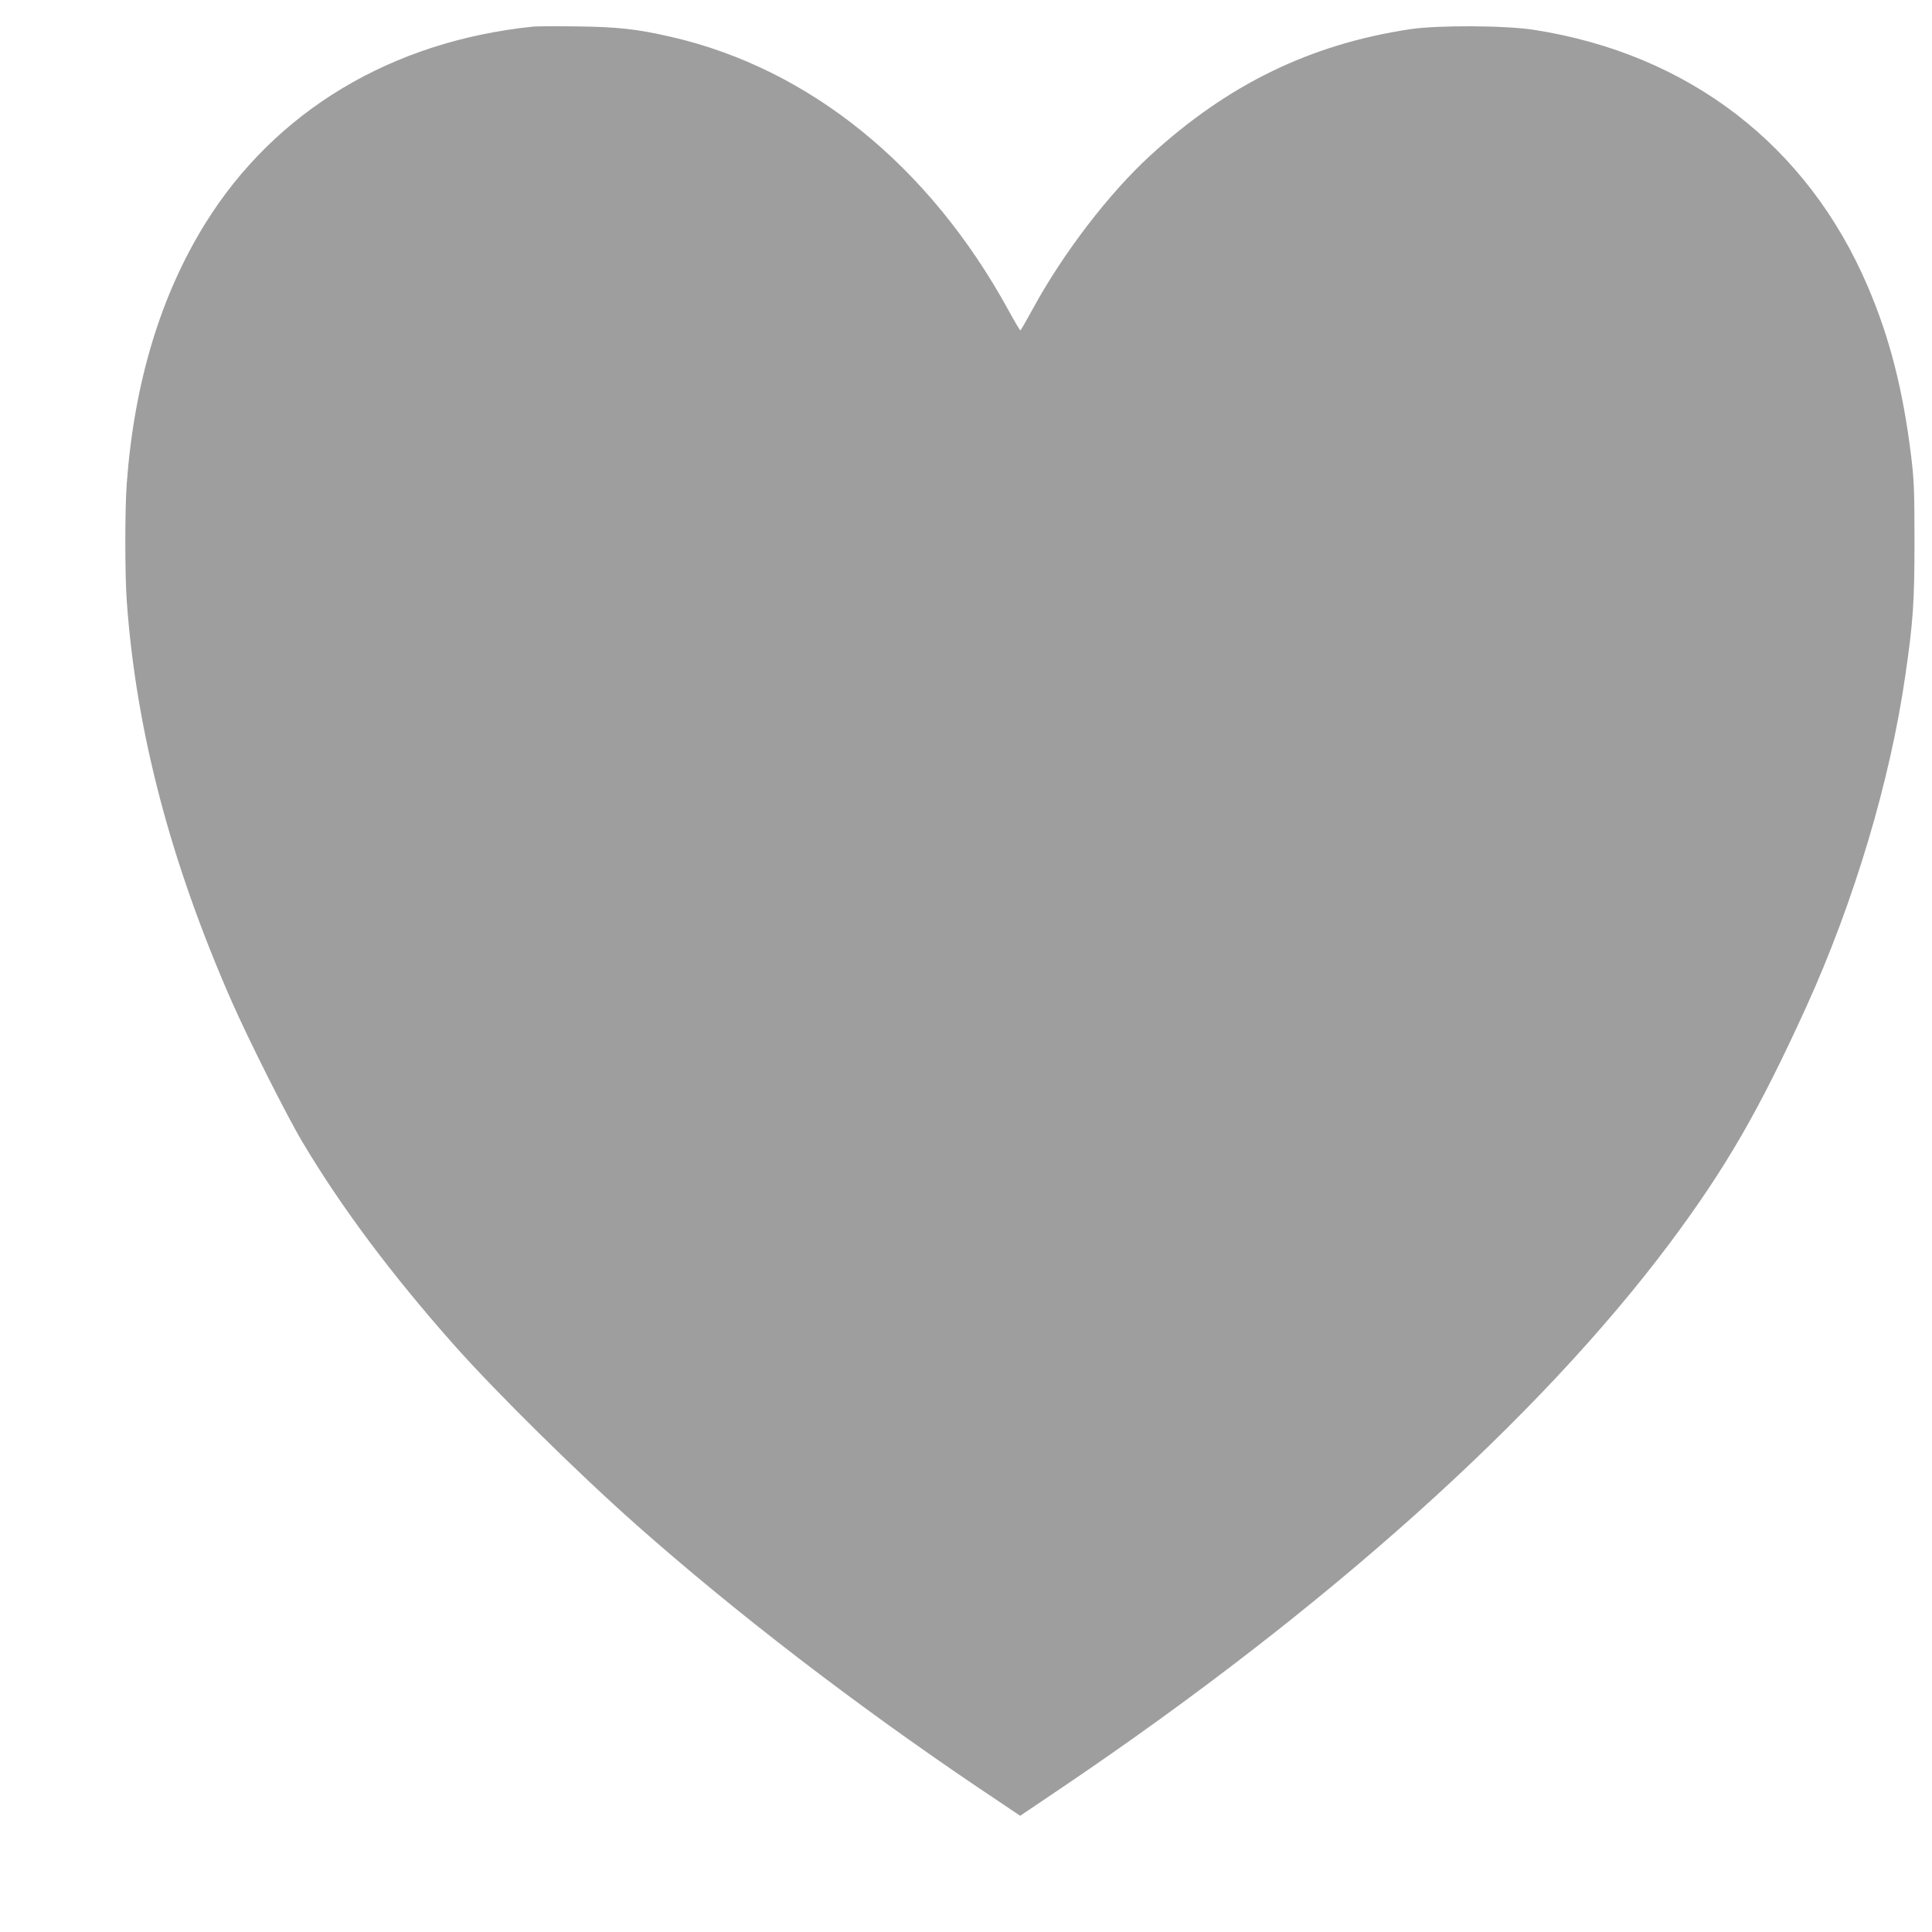 <?xml version="1.0" standalone="no"?>
<!DOCTYPE svg PUBLIC "-//W3C//DTD SVG 20010904//EN"
 "http://www.w3.org/TR/2001/REC-SVG-20010904/DTD/svg10.dtd">
<svg version="1.0" xmlns="http://www.w3.org/2000/svg"
 width="1280pt" height="1280pt" viewBox="0 0 1280 1280"
 preserveAspectRatio="xMidYMid meet">
<g transform="translate(0,1280) scale(0.1,-0.1)"
fill="#9e9e9e" stroke="none">
<path d="M3535 12624 c-941 -96 -1712 -559 -2176 -1306 -295 -476 -469 -1051
-519 -1718 -13 -174 -13 -605 0 -785 62 -858 289 -1724 693 -2645 110 -251
367 -763 473 -940 254 -427 586 -871 997 -1335 277 -313 825 -854 1217 -1201
654 -579 1450 -1190 2262 -1738 l277 -186 295 199 c1733 1173 3136 2430 4006
3591 374 501 593 880 907 1569 318 701 556 1497 657 2201 51 353 60 480 60
885 0 331 -3 404 -22 562 -54 439 -142 786 -288 1126 -400 935 -1186 1539
-2209 1699 -190 30 -635 32 -820 5 -664 -100 -1211 -366 -1727 -840 -272 -250
-574 -644 -773 -1009 -44 -81 -82 -147 -85 -147 -3 0 -39 61 -80 136 -524 956
-1320 1600 -2235 1809 -222 51 -353 66 -620 69 -137 2 -268 1 -290 -1z"/>
</g>
</svg>
